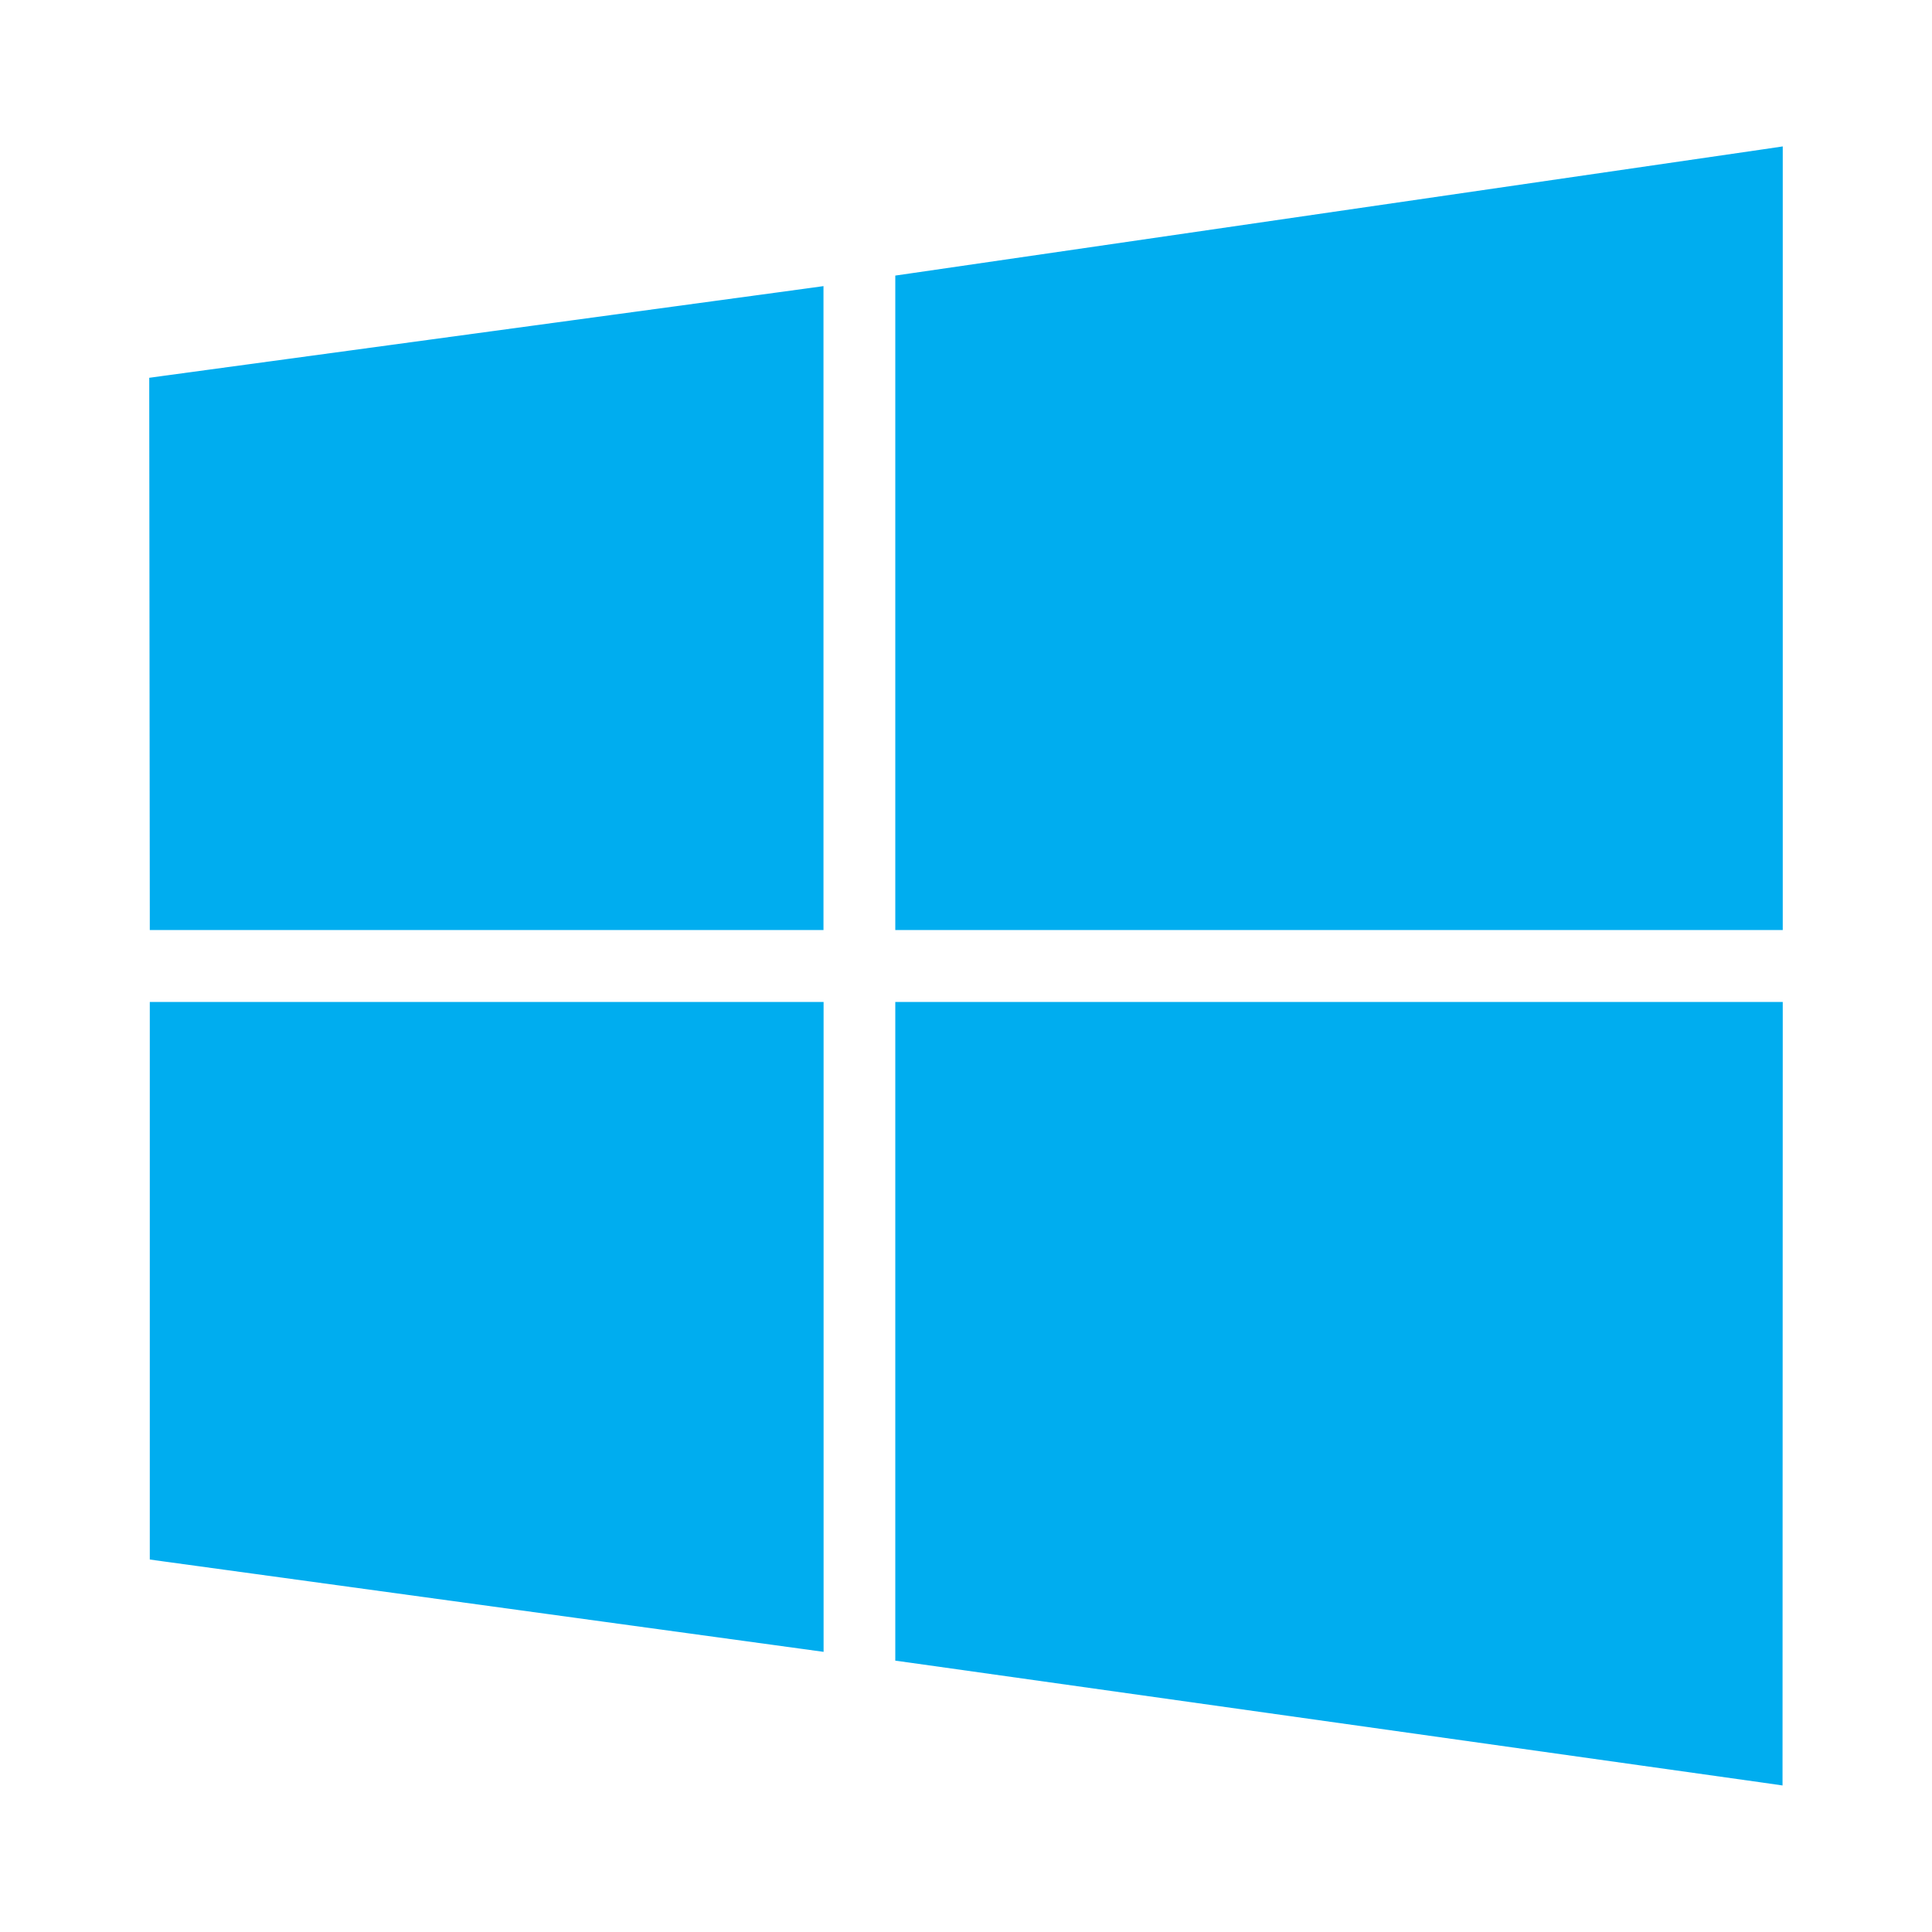 <?xml version="1.0" encoding="utf-8"?>
<!-- Generator: Adobe Illustrator 24.2.0, SVG Export Plug-In . SVG Version: 6.00 Build 0)  -->
<svg version="1.1"
	 id="Layer_1" text-rendering="geometricPrecision" shape-rendering="geometricPrecision" image-rendering="optimizeQuality"
	 xmlns="http://www.w3.org/2000/svg" xmlns:xlink="http://www.w3.org/1999/xlink" x="0px" y="0px" viewBox="0 0 1778.6 1778.6"
	 style="enable-background:new 0 0 1778.6 1778.6;" xml:space="preserve">
<style type="text/css">
	.st0{fill:#00ADEF;}
	.st1{fill:none;}
</style>
<g id="Layer_x0020_1">
	<path class="st0" d="M740,1518.2l-588.3-80.6l-13.8-1.9l0-13.9l0-483.4v-16h15.9h588.4h16v16v564v18.3L740,1518.2z"/>
	<path class="st0" d="M1641.2,938.4l-0.2,686.9v18.4l-18.1-2.6L838,1530.7l-13.8-1.9v-13.9V938.4v-16h16h785.1h15.9V938.4z"/>
	<path class="st0" d="M838,251.7l784.9-114.2l18.3-2.7v18.5v686.9v16h-16H840.2h-16v-16V267.5v-13.8L838,251.7z"/>
	<path class="st0" d="M137.9,840.2l-0.5-478.5l0-13.9l13.8-1.9l588.8-80l18.1-2.5v18.3v558.5v16h-16H153.8h-15.9L137.9,840.2z"/>
</g>
<path class="st1" d="M-134.7-134.7h2048v2048h-2048V-134.7z"/>
</svg>
